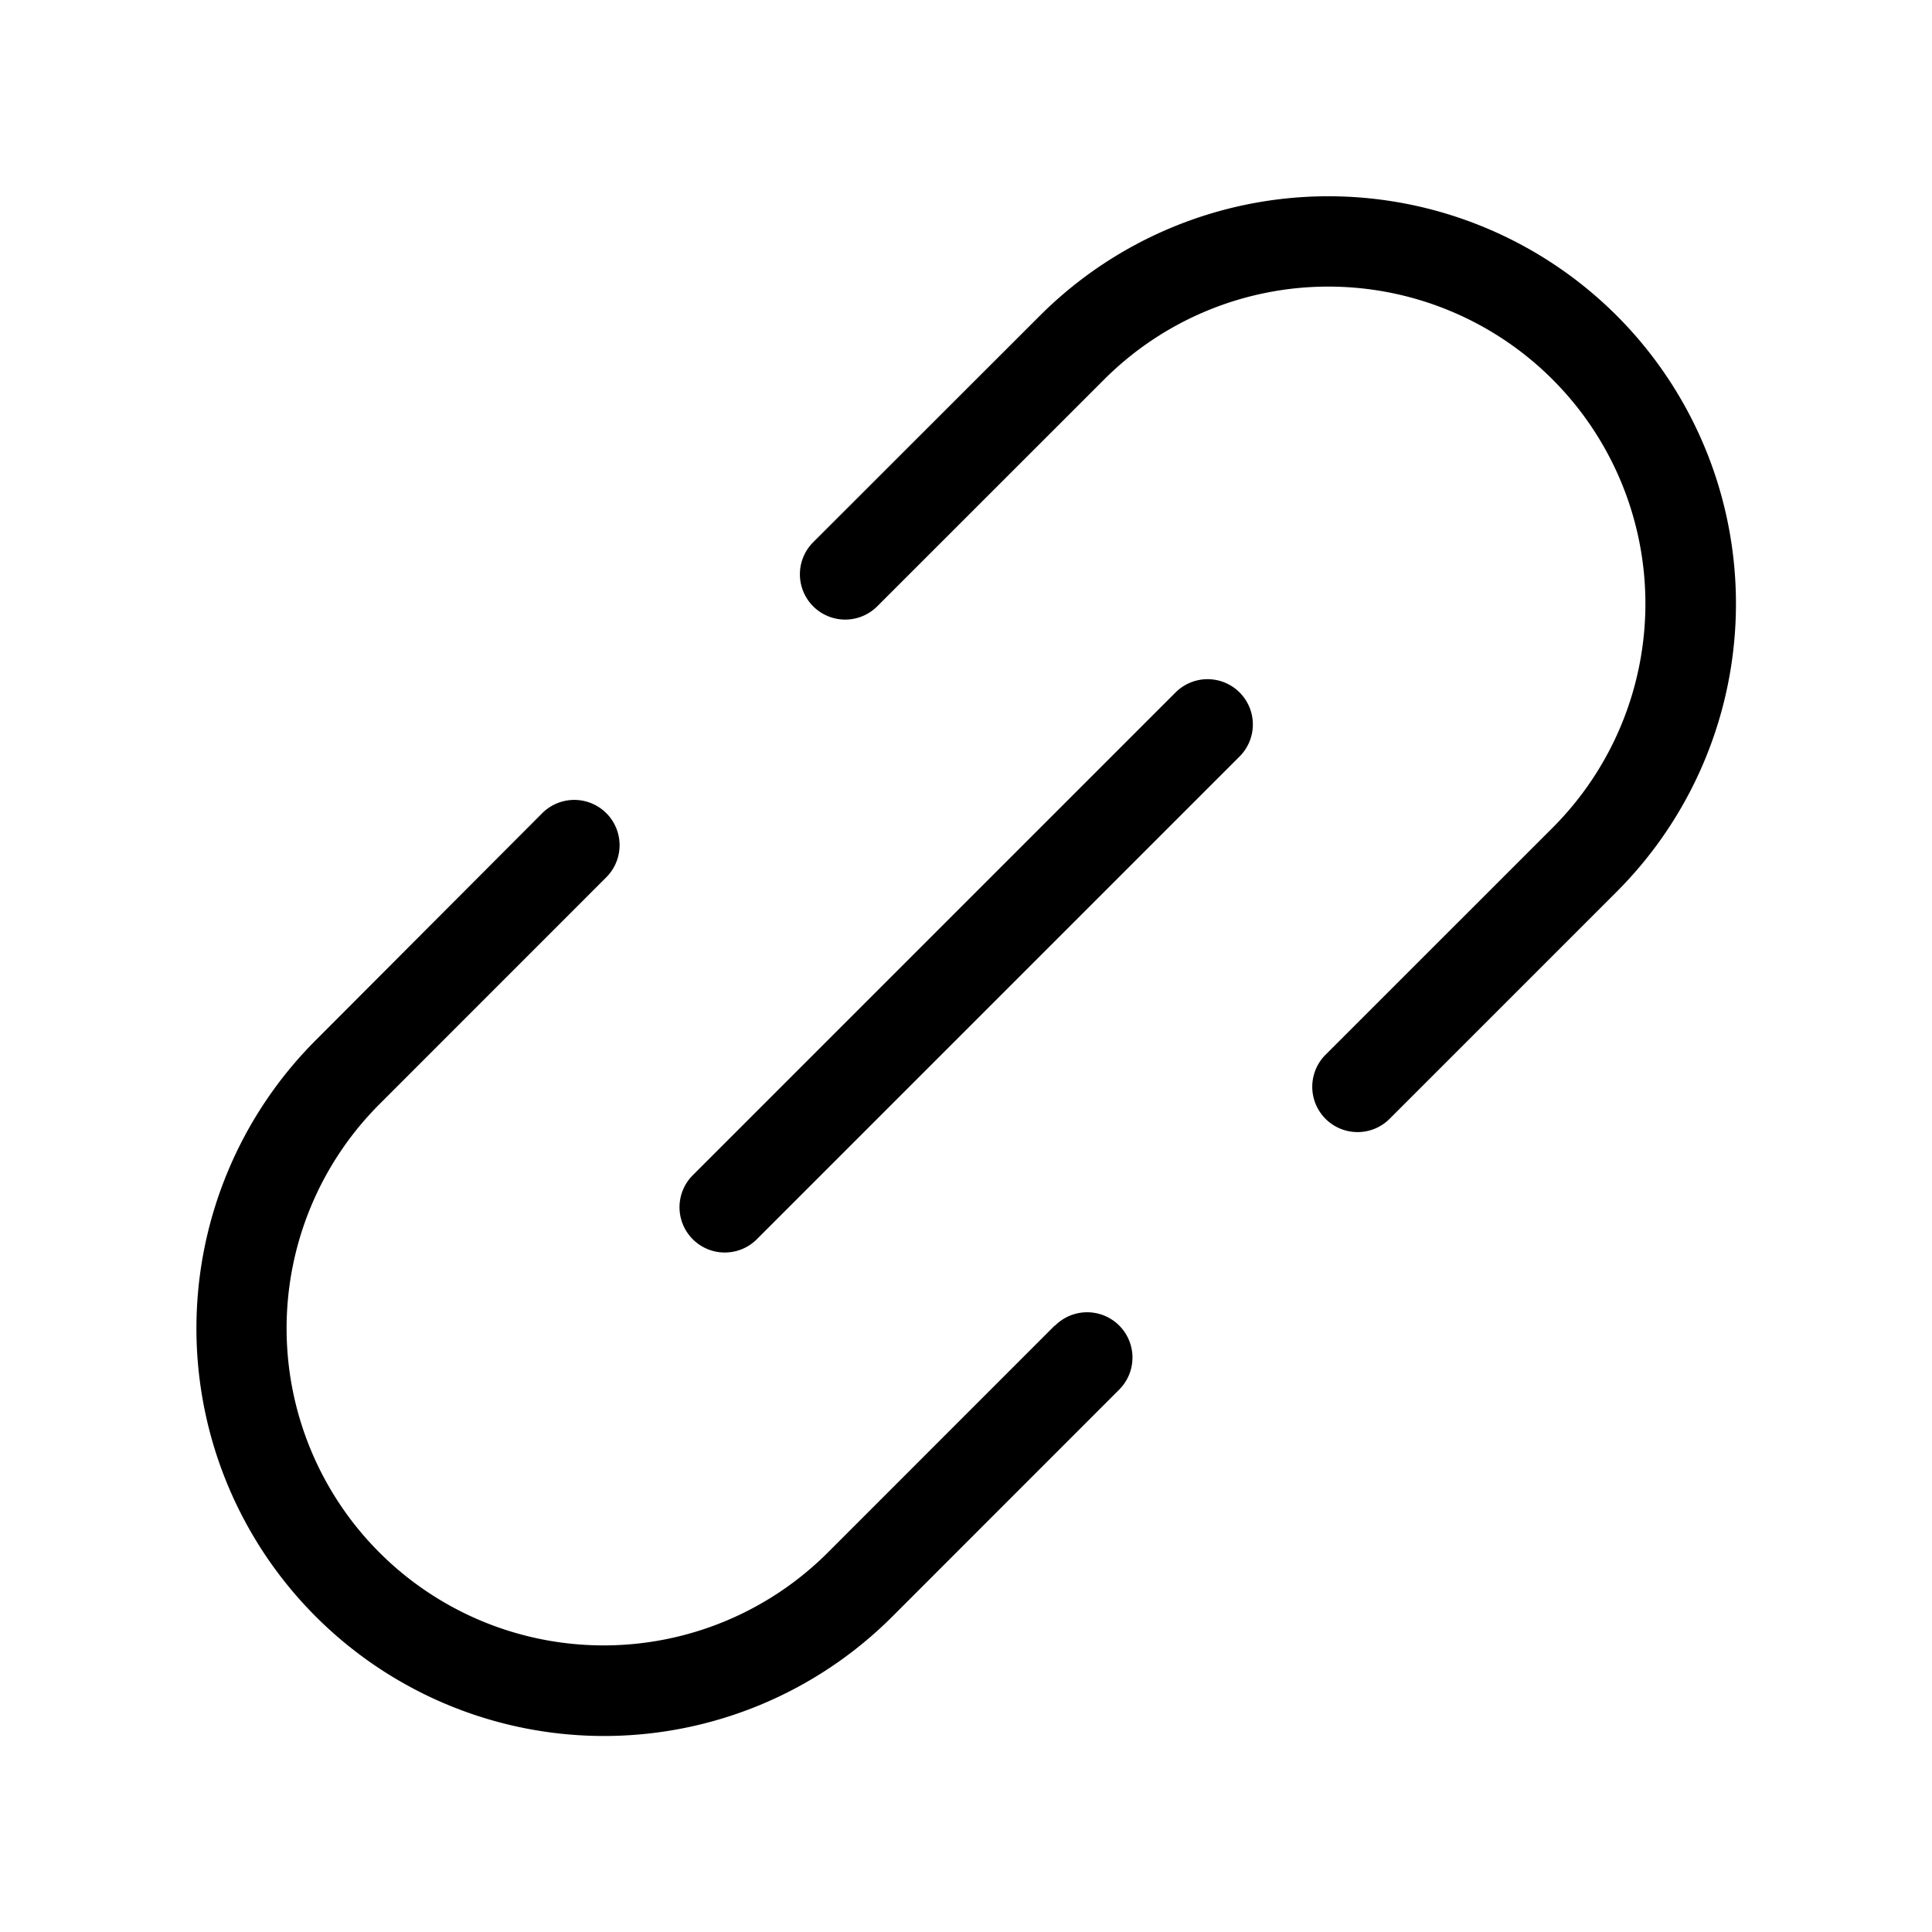 <svg xmlns="http://www.w3.org/2000/svg" viewBox="0 0 256 256" fill="currentColor"><path d="M164.25,91.75a6,6,0,0,1,0,8.49l-64,64a6,6,0,0,1-8.49-8.48l64-64A6,6,0,0,1,164.25,91.75ZM214.2,41.8a54.07,54.07,0,0,0-76.38,0L107.75,71.85a6,6,0,0,0,8.49,8.49l30.07-30.06a42,42,0,0,1,59.41,59.41l-30.08,30.07a6,6,0,1,0,8.49,8.49l30.07-30.07A54,54,0,0,0,214.2,41.8ZM139.76,175.64l-30.07,30.08a42,42,0,0,1-59.41-59.41l30.06-30.07a6,6,0,0,0-8.49-8.49l-30,30.07a54,54,0,0,0,76.38,76.39l30.07-30.08a6,6,0,0,0-8.49-8.49Z"/></svg>